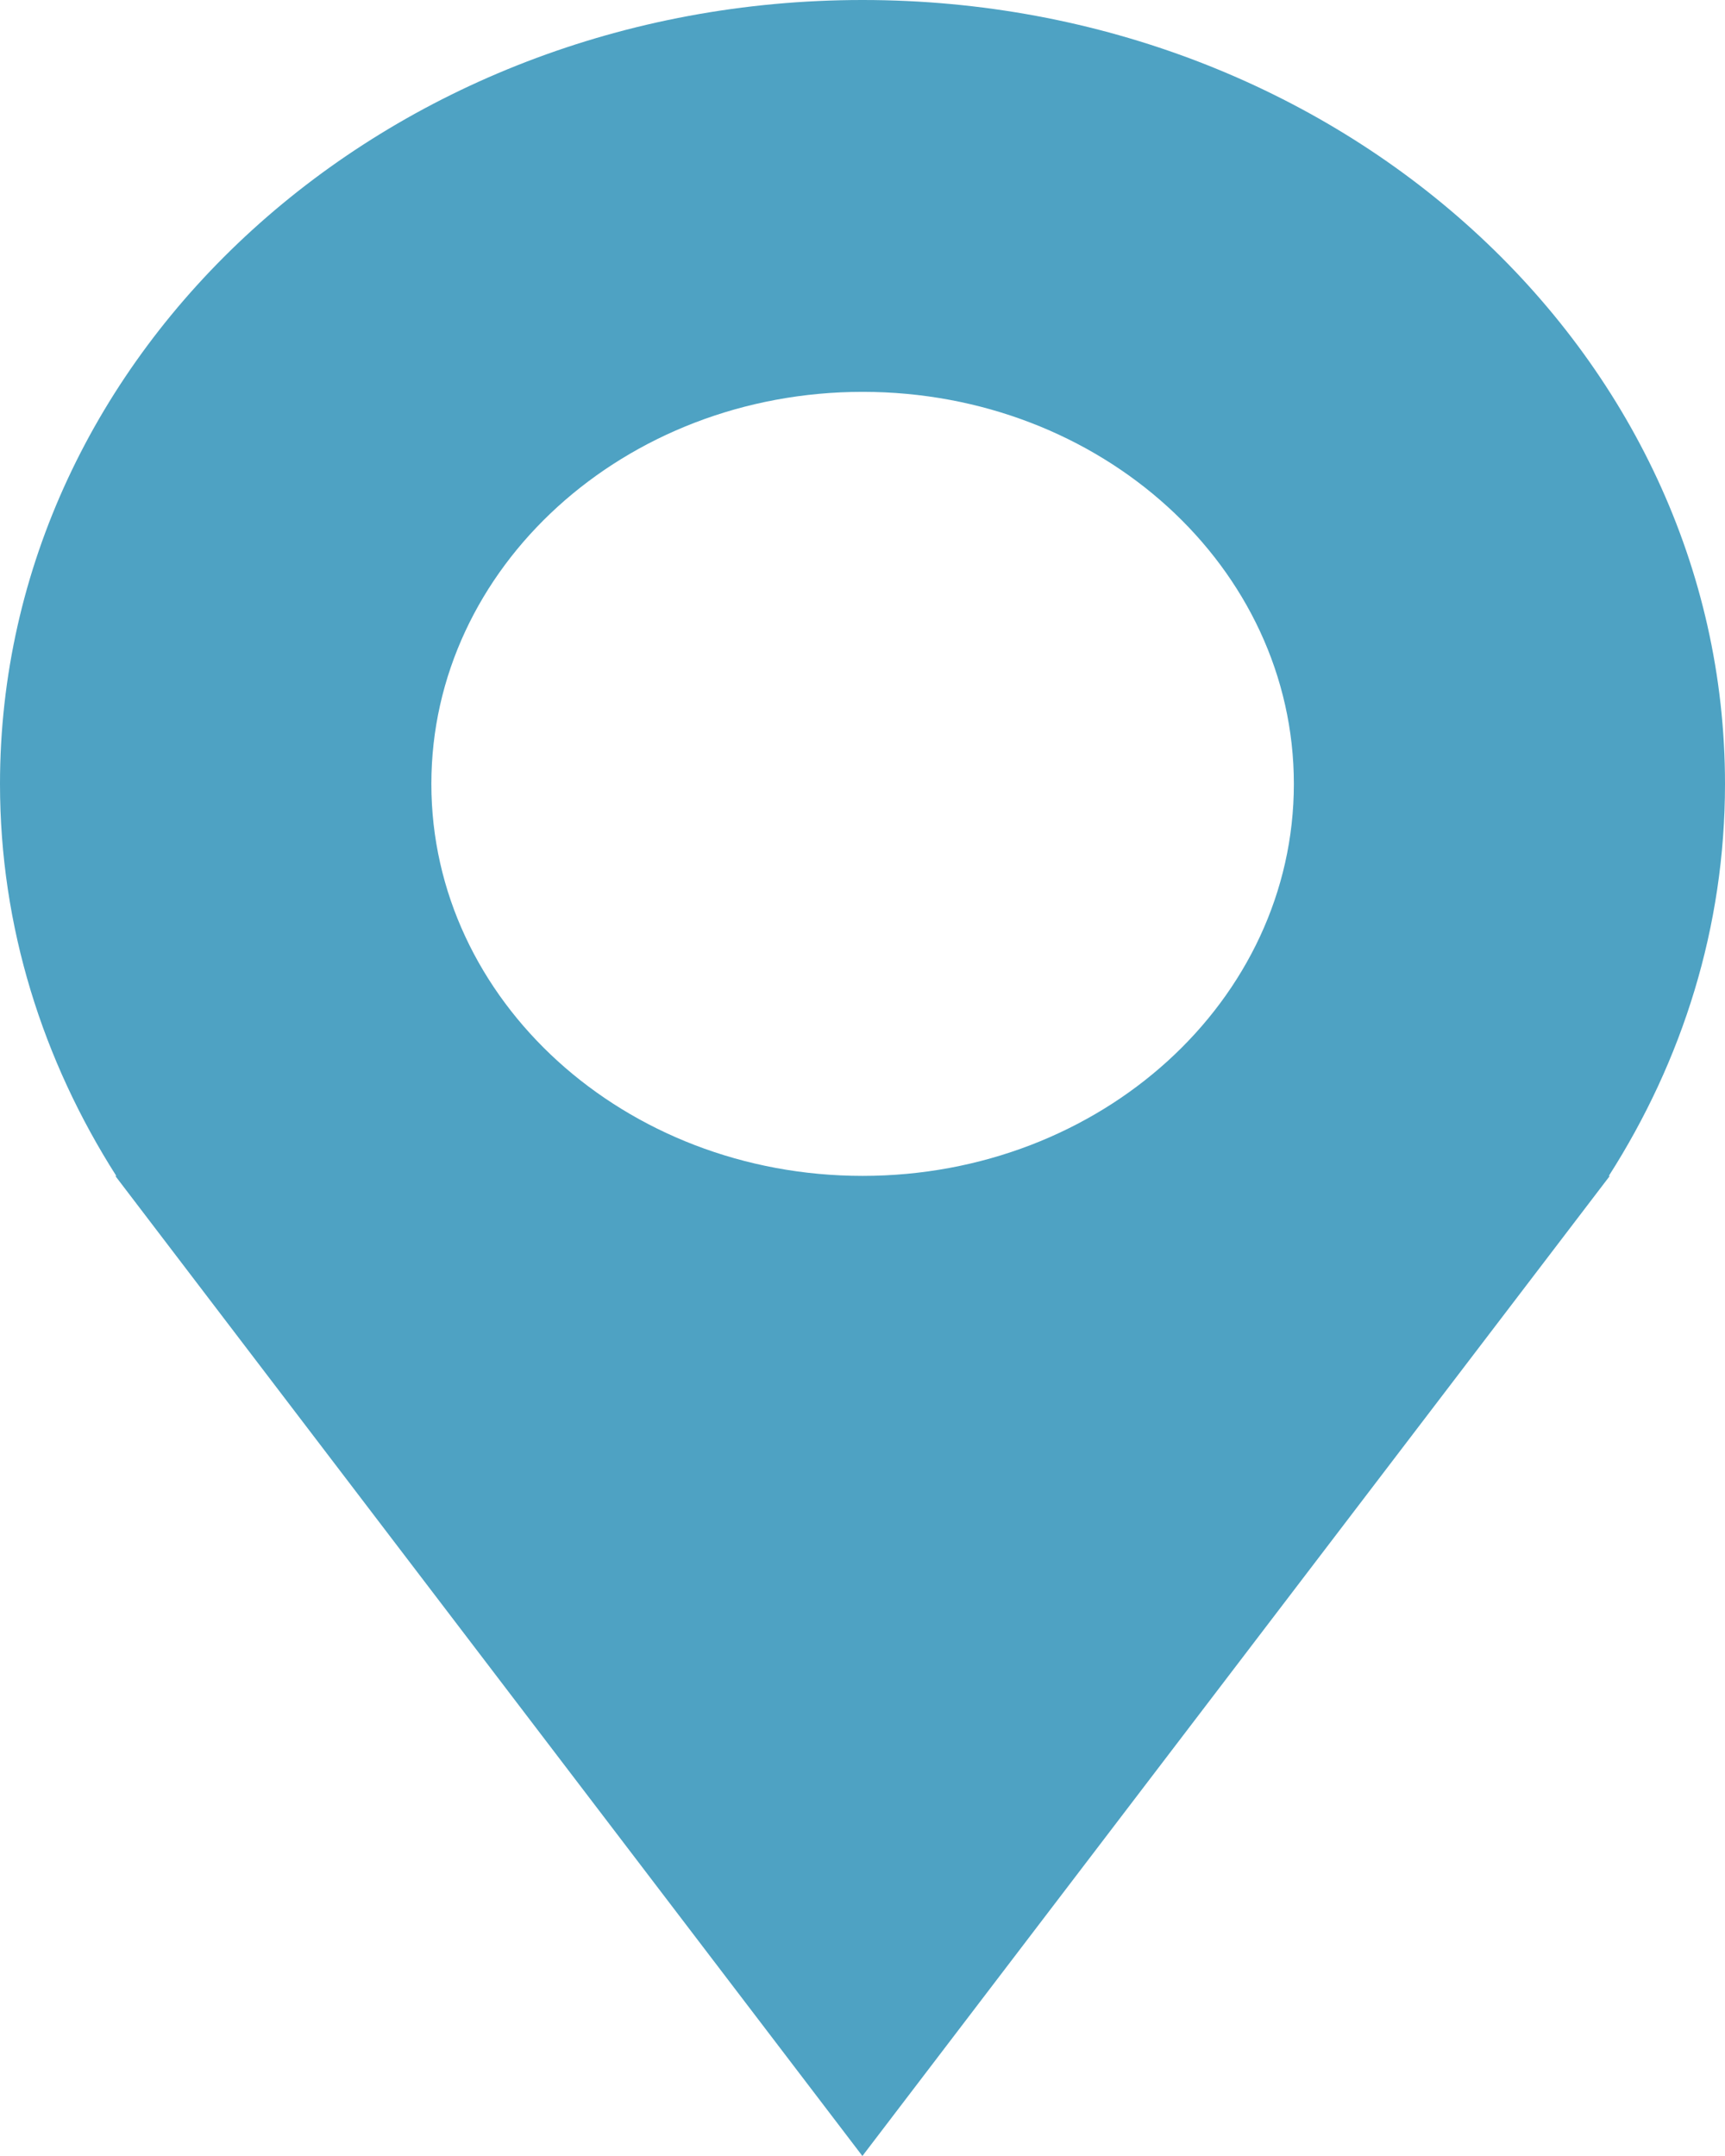 <svg width="16" height="20" viewBox="0 0 16 20" fill="none" xmlns="http://www.w3.org/2000/svg">
<path d="M16 7.272C16 3.256 12.42 0 8 0C3.582 0 0 3.256 0 7.272C0 8.599 0.397 9.838 1.079 10.909H1.07L7.999 20L14.931 10.909H14.922C15.606 9.838 16 8.599 16 7.272ZM8.001 10.908C5.792 10.908 4.001 9.28 4.001 7.272C4.001 5.264 5.792 3.635 8.001 3.635C10.212 3.635 12.001 5.264 12.001 7.272C12.001 9.28 10.212 10.908 8.001 10.908Z" fill="#4EA2C3"/>
</svg>
